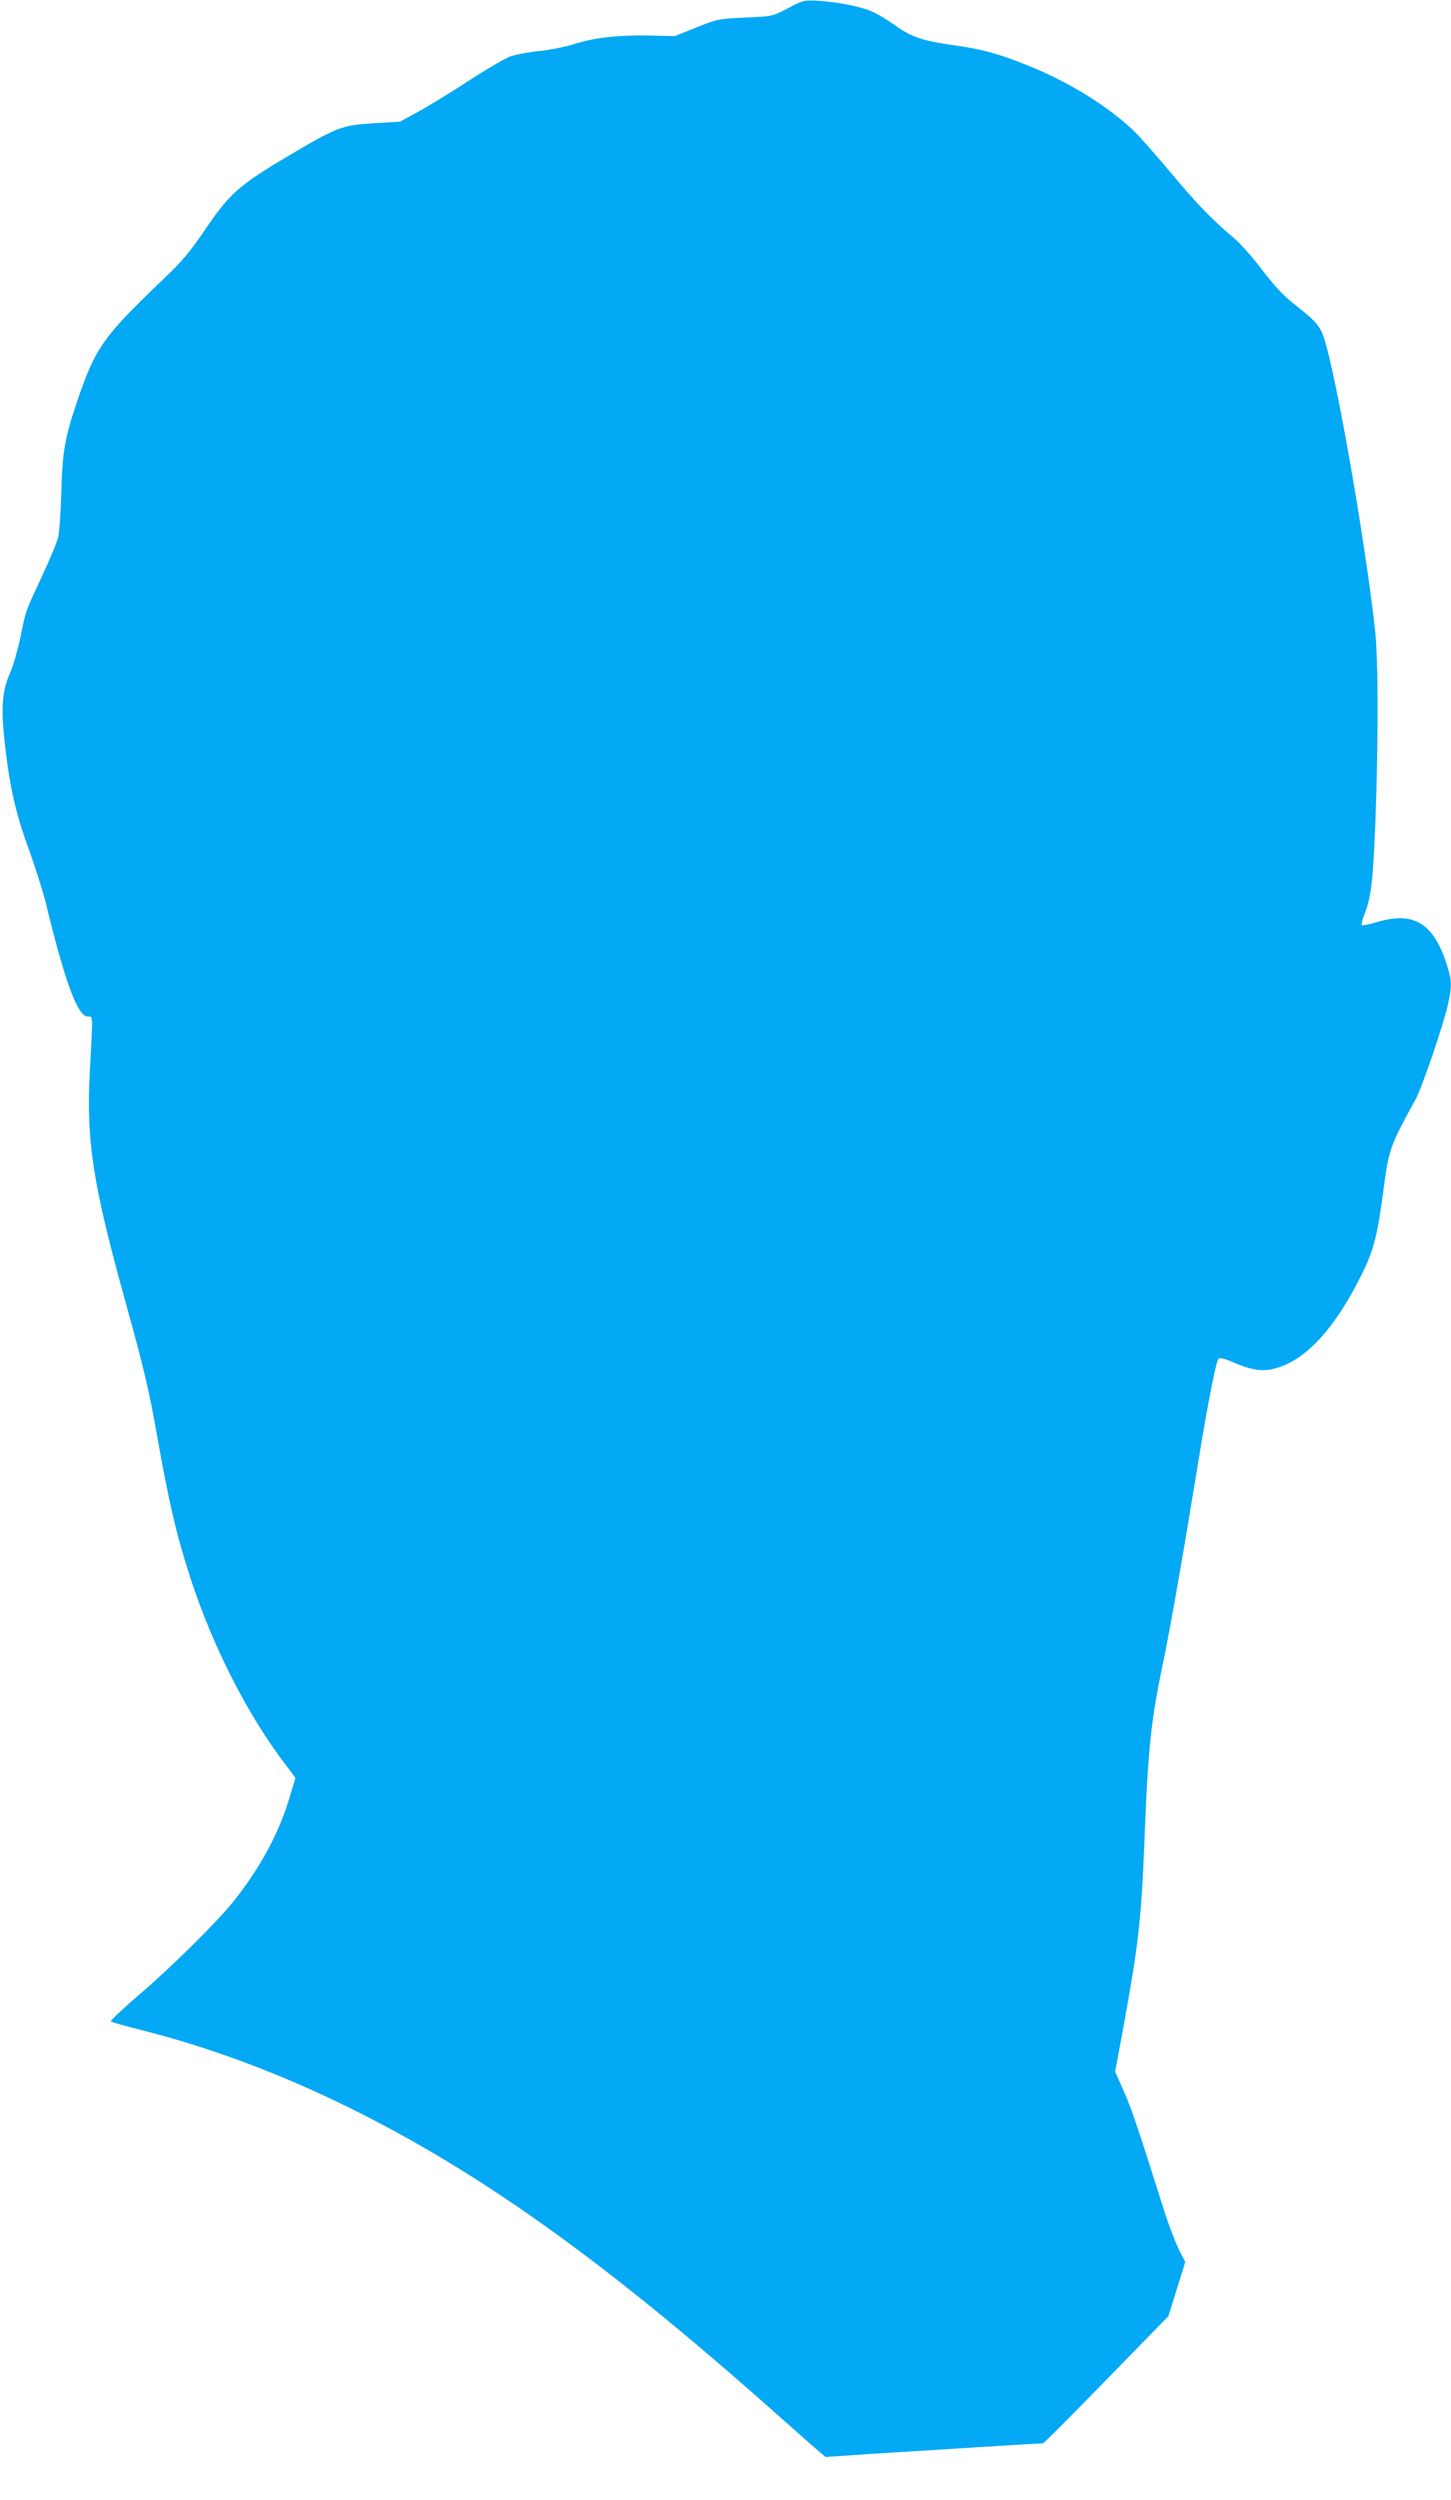 <?xml version="1.0" standalone="no"?>
<!DOCTYPE svg PUBLIC "-//W3C//DTD SVG 20010904//EN"
 "http://www.w3.org/TR/2001/REC-SVG-20010904/DTD/svg10.dtd">
<svg version="1.0" xmlns="http://www.w3.org/2000/svg"
 width="743pt" height="1280pt" viewBox="0 0 743 1280"
 preserveAspectRatio="xMidYMid meet">
<g transform="translate(0,1280) scale(0.1,-0.1)"
fill="#03a9f4" stroke="none">
<path d="M4035 12758 c-80 -42 -80 -42 -220 -48 -135 -6 -144 -8 -250 -51
l-110 -44 -130 3 c-161 3 -282 -11 -383 -43 -42 -14 -122 -30 -177 -36 -54 -5
-122 -18 -150 -27 -27 -10 -127 -68 -220 -129 -94 -61 -211 -132 -259 -158
l-88 -48 -133 -8 c-166 -10 -189 -19 -453 -176 -239 -142 -290 -188 -414 -372
-73 -108 -115 -158 -207 -246 -312 -298 -352 -353 -446 -630 -62 -181 -76
-261 -81 -465 -3 -102 -10 -205 -16 -230 -6 -25 -43 -115 -83 -200 -88 -190
-81 -169 -111 -315 -14 -66 -37 -145 -50 -175 -43 -93 -50 -182 -30 -360 25
-227 56 -365 124 -550 33 -91 72 -215 87 -275 97 -401 163 -580 214 -580 28 0
27 23 11 -282 -19 -358 15 -575 185 -1188 93 -335 120 -451 160 -680 60 -338
99 -507 171 -728 116 -354 296 -706 492 -960 l45 -60 -32 -106 c-54 -180 -150
-356 -285 -526 -84 -105 -312 -331 -483 -478 -84 -72 -150 -134 -145 -137 4
-4 74 -24 155 -44 665 -168 1336 -489 2011 -963 382 -268 772 -584 1275 -1032
90 -80 176 -156 191 -168 l28 -23 223 15 c217 14 877 55 890 55 4 0 150 146
324 325 l318 326 43 138 43 139 -34 68 c-19 38 -55 134 -80 214 -129 410 -161
503 -201 594 l-44 99 45 241 c75 415 89 537 105 936 18 475 34 625 96 918 36
172 102 549 179 1022 51 314 92 520 105 534 5 5 33 -1 67 -16 103 -45 160 -53
228 -33 154 44 299 202 435 474 62 124 82 200 110 408 32 244 33 246 168 493
34 62 142 379 166 485 20 88 20 123 0 188 -68 227 -169 293 -362 236 -40 -12
-75 -19 -78 -16 -4 3 1 25 10 48 37 93 46 166 59 484 15 406 15 815 -1 970
-42 395 -177 1189 -248 1455 -28 107 -40 123 -167 223 -55 43 -104 96 -164
175 -47 62 -110 134 -141 160 -116 98 -188 172 -322 332 -76 91 -162 188 -191
217 -137 131 -338 255 -554 341 -149 59 -225 80 -376 101 -159 23 -214 42
-301 105 -36 25 -87 56 -113 67 -58 26 -173 48 -275 55 -73 4 -78 3 -155 -38z"/>
</g>
</svg>
